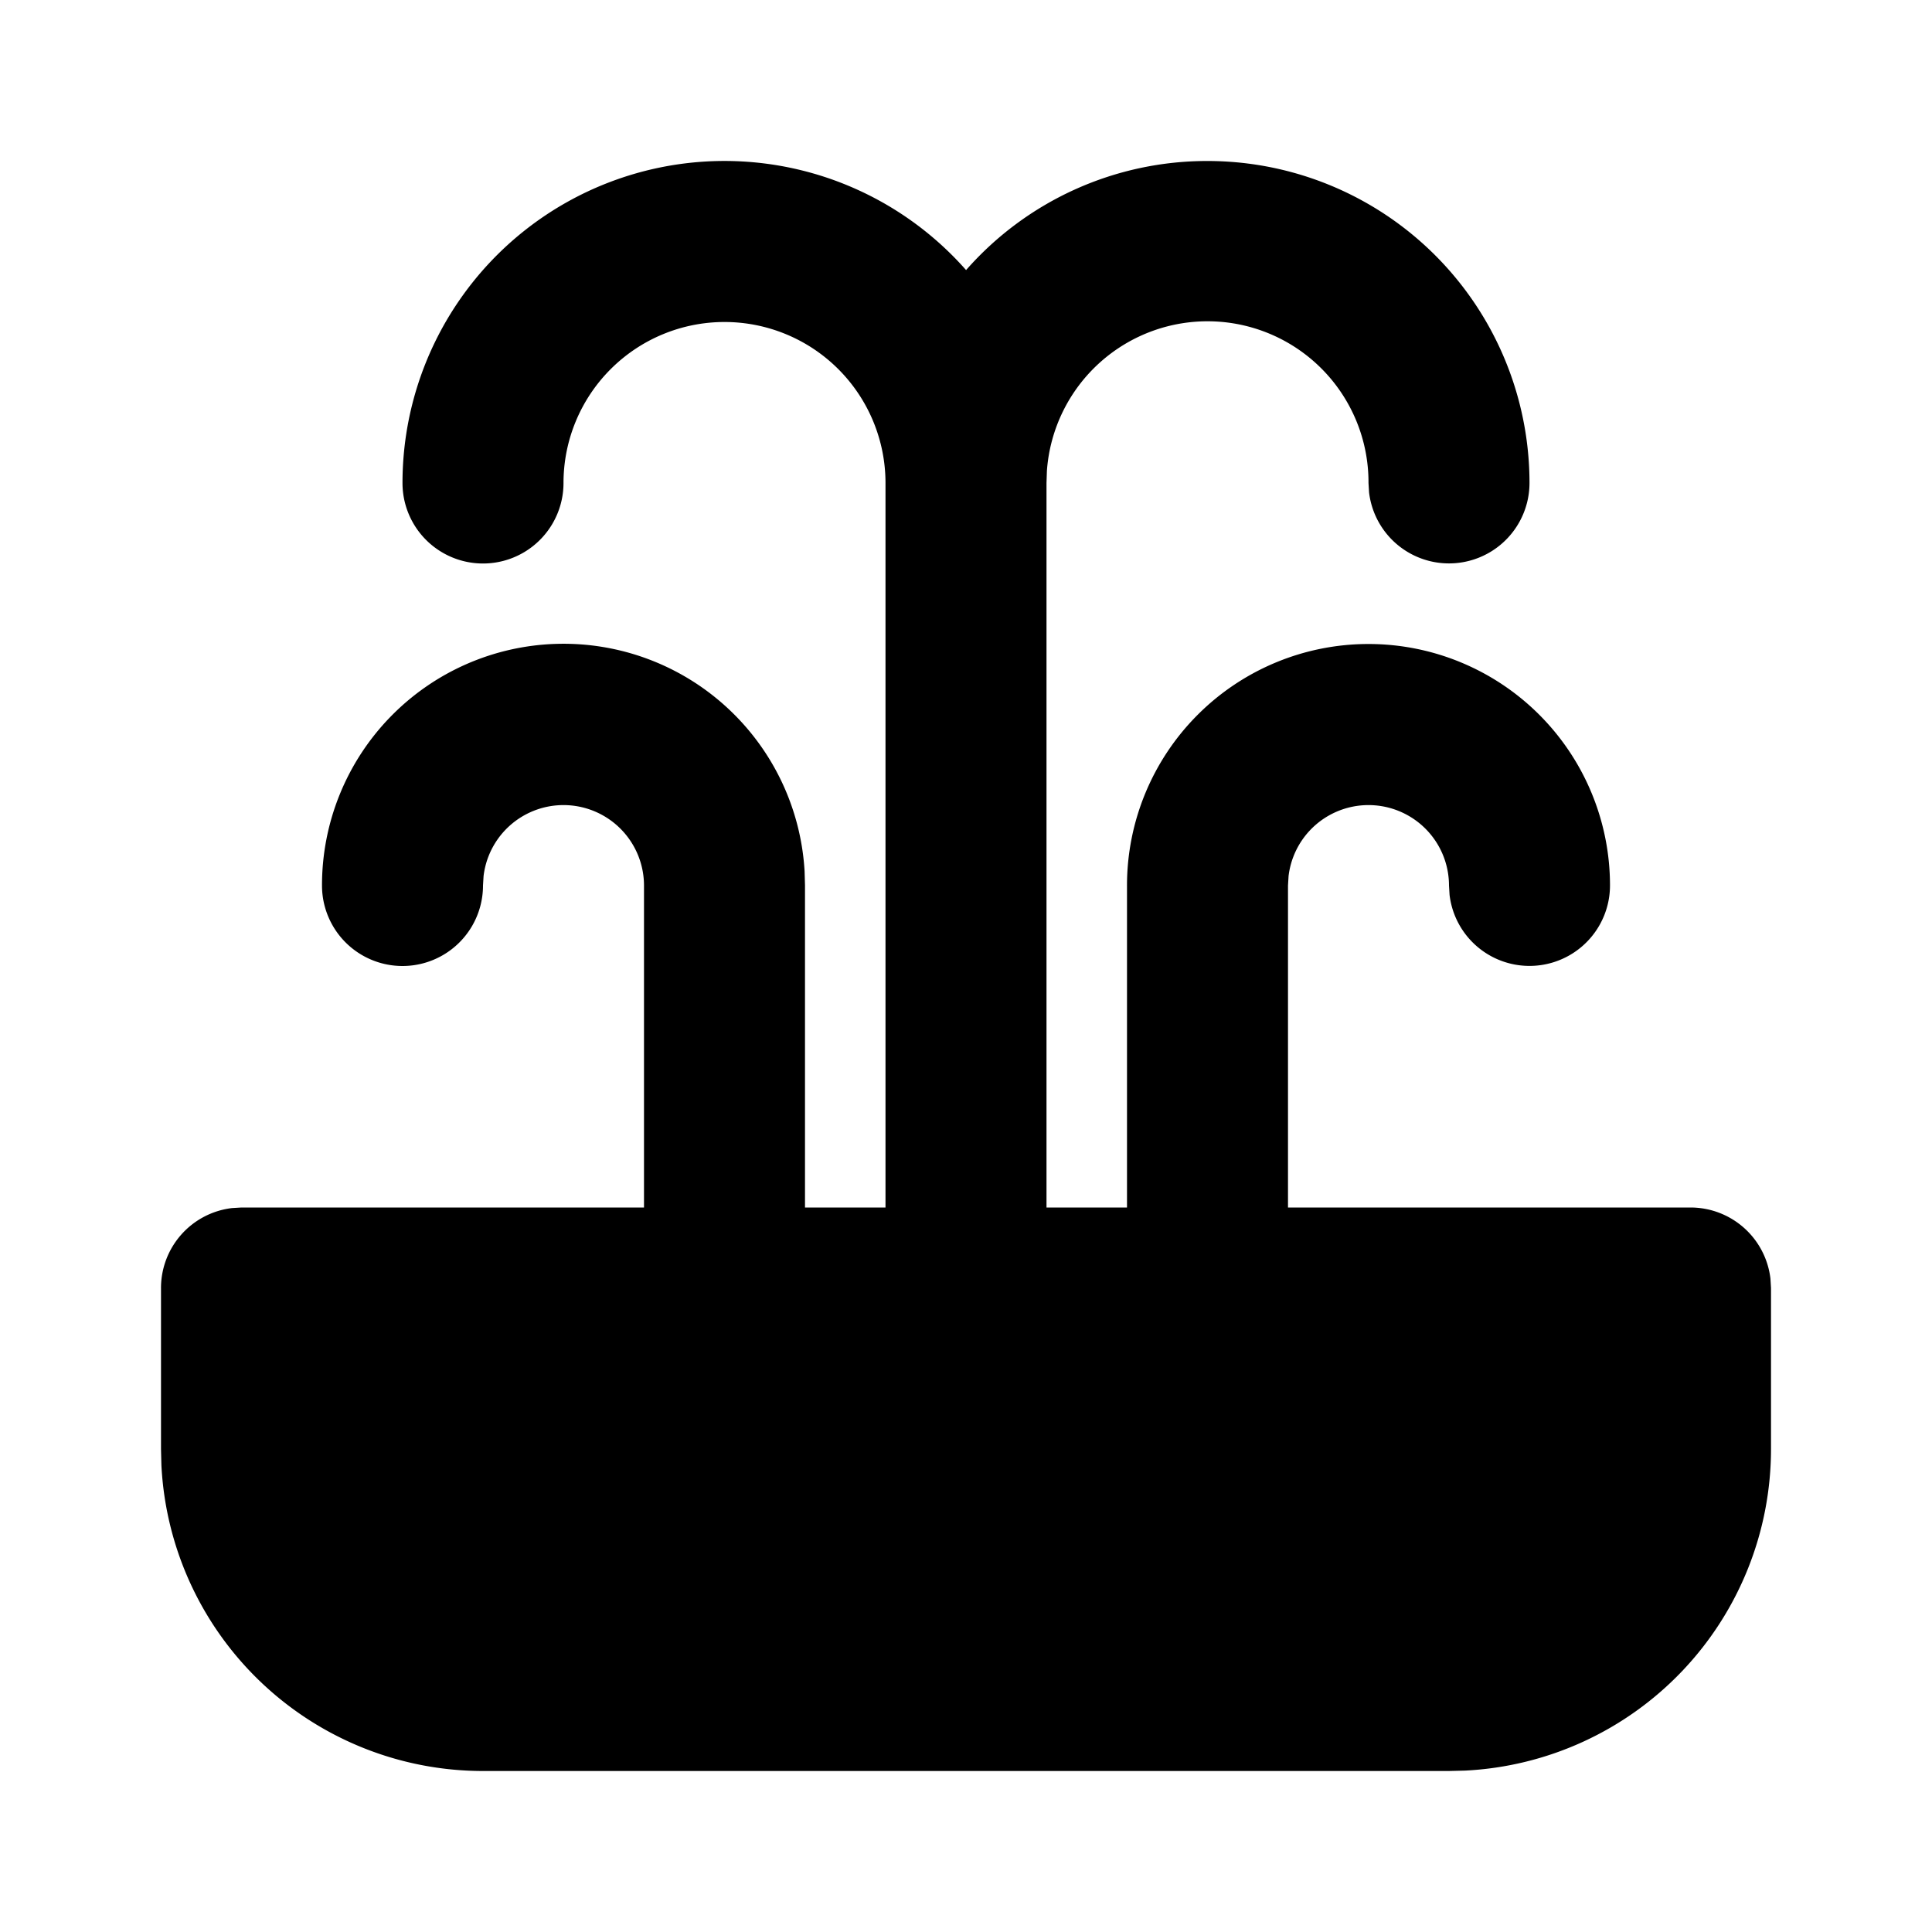 <!--
version: "2.30"
unicode: "fc2a"
-->
<svg
  xmlns="http://www.w3.org/2000/svg"
  width="24"
  height="24"
  viewBox="0 0 24 24"
  fill="currentColor"
>
  <path d="M15 2a4 4 0 0 1 4 4a1 1 0 0 1 -1.993 .117l-.007 -.117a2 2 0 0 0 -3.995 -.15l-.005 .15v9h1v-4a3 3 0 0 1 6 0a1 1 0 0 1 -1.993 .117l-.007 -.117a1 1 0 0 0 -1.993 -.117l-.007 .117v4h5a1 1 0 0 1 .993 .883l.007 .117v2a4 4 0 0 1 -3.8 3.995l-.2 .005h-12a4 4 0 0 1 -3.995 -3.8l-.005 -.2v-2a1 1 0 0 1 .883 -.993l.117 -.007h5v-4a1 1 0 0 0 -1.993 -.117l-.007 .117a1 1 0 0 1 -2 0a3 3 0 0 1 5.995 -.176l.005 .176v4h1v-9a2 2 0 1 0 -4 0a1 1 0 1 1 -2 0a4 4 0 0 1 7.001 -2.645a3.983 3.983 0 0 1 2.999 -1.355z" />
</svg>
